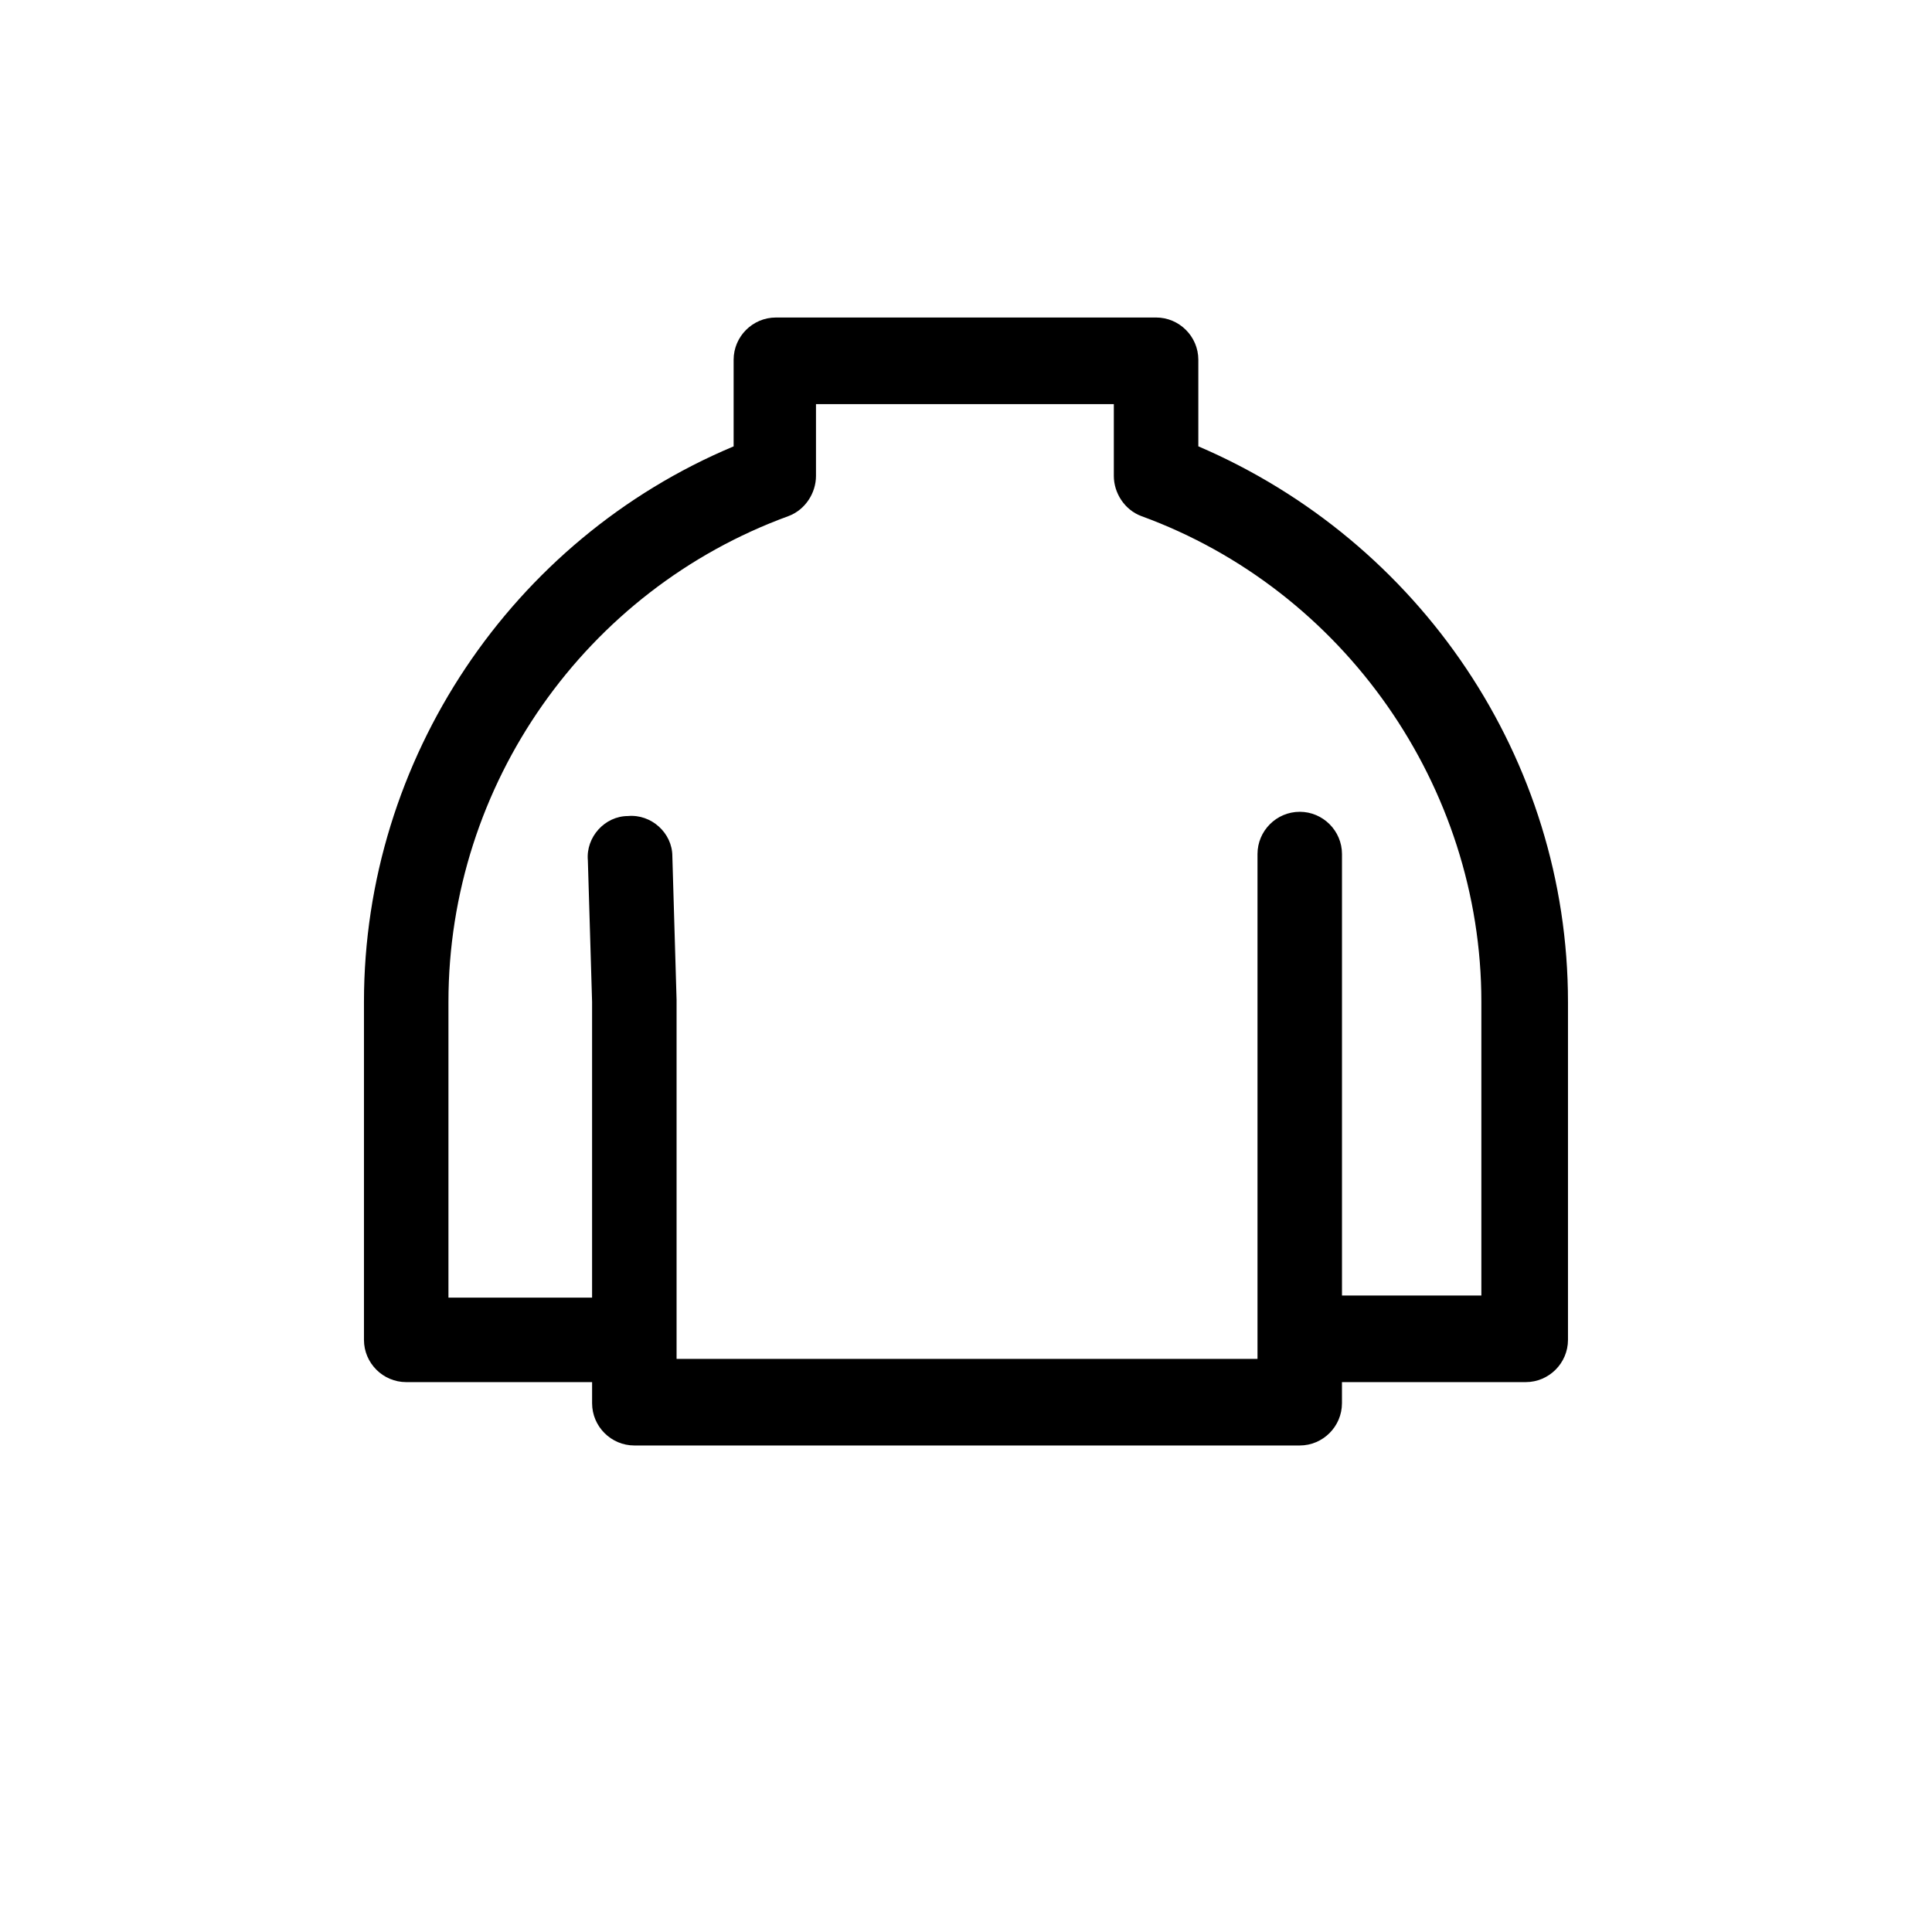 <?xml version="1.0" encoding="UTF-8"?>
<!-- The Best Svg Icon site in the world: iconSvg.co, Visit us! https://iconsvg.co -->
<svg fill="#000000" width="800px" height="800px" version="1.1" viewBox="144 144 512 512" xmlns="http://www.w3.org/2000/svg">
 <path d="m461.57 262.29v-22.953c0-6.156-5.039-11.195-11.195-11.195l-100.76 0.004c-6.156 0-11.195 5.039-11.195 11.195v22.953c-58.777 24.629-97.965 82.848-97.965 147.22v89.566c0 6.156 5.039 11.195 11.195 11.195h49.262v5.598c0 6.156 5.039 11.195 11.195 11.195h176.33c6.156 0 11.195-5.039 11.195-11.195v-5.598h48.703c6.156 0 11.195-5.039 11.195-11.195v-89.566c0.004-64.375-39.184-122.04-97.961-147.23zm75.574 225.04h-37.504v-117c0-6.156-5.039-11.195-11.195-11.195s-11.195 5.039-11.195 11.195v133.79l-153.95 0.004v-95.164l-1.121-38.066c0-6.156-5.598-11.195-11.754-10.637-6.156 0-11.195 5.598-10.637 11.754l1.121 37.504v78.371h-38.066v-78.371c0-57.656 36.387-109.16 90.125-128.75 4.477-1.68 7.277-6.156 7.277-10.637v-0.559-18.473h78.93v18.473 0.559c0 4.477 2.801 8.957 7.277 10.637 53.738 19.594 90.125 71.652 90.125 128.75v77.812z"/>
</svg>